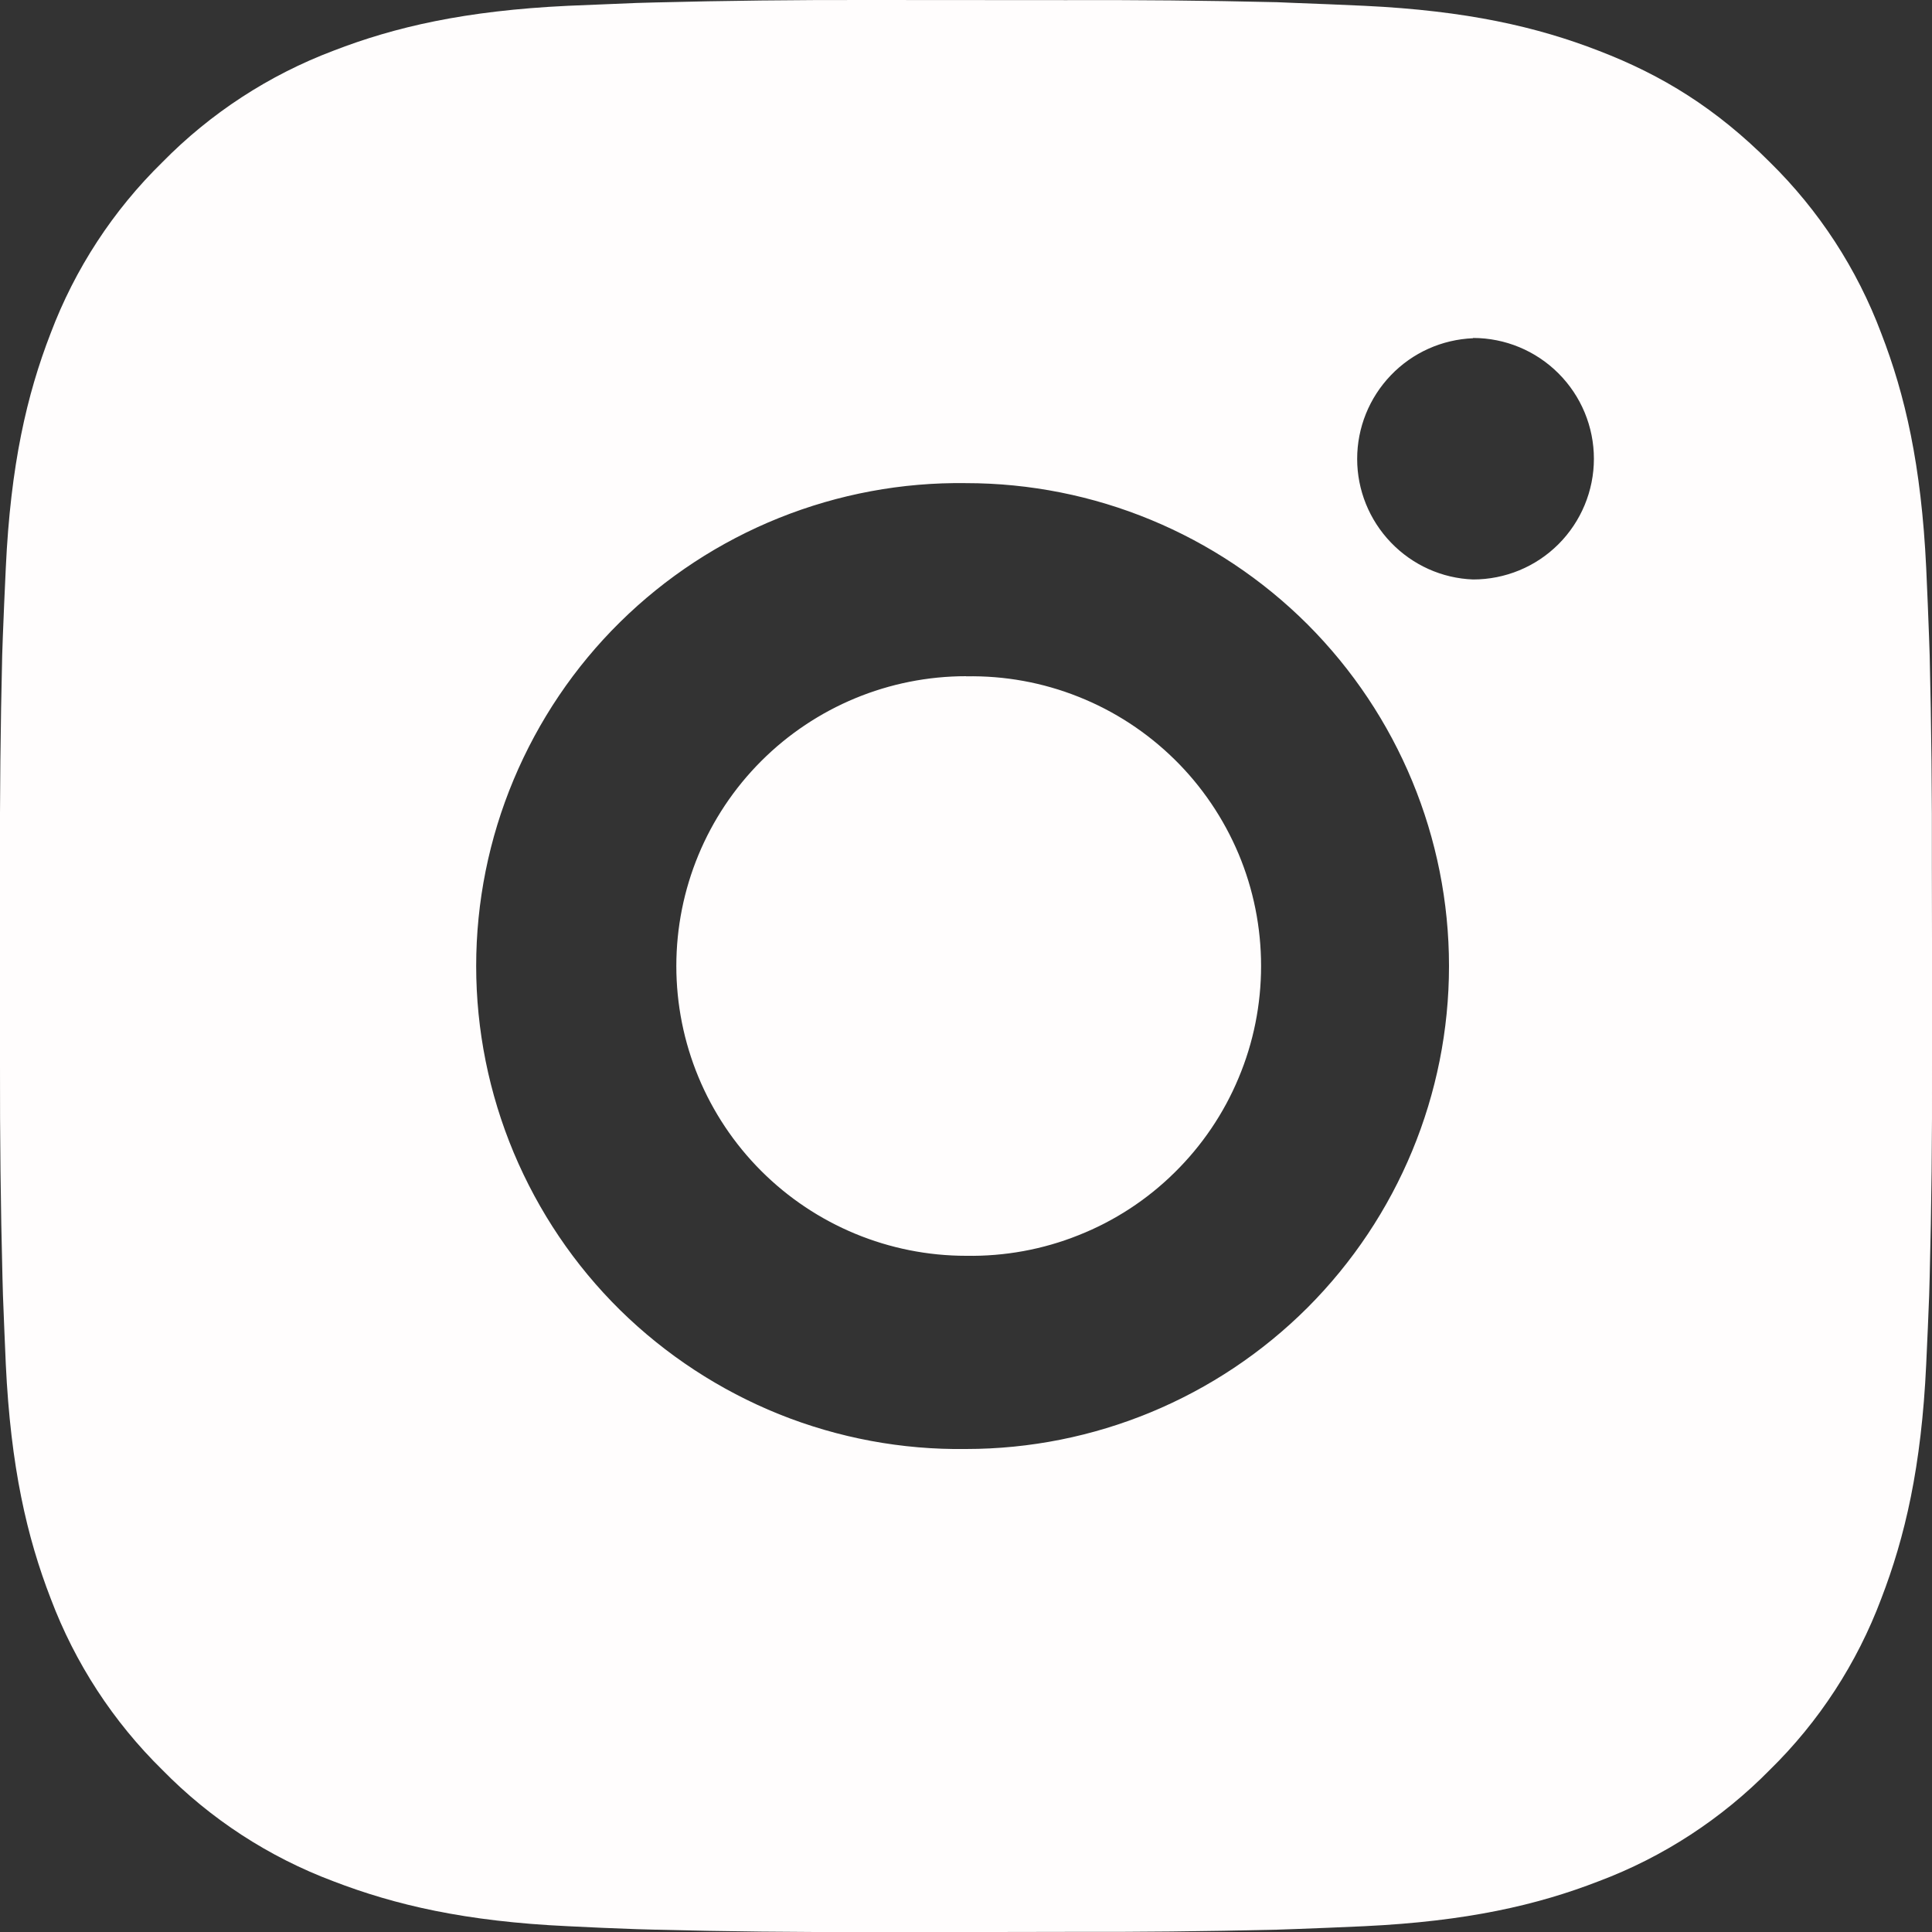 <?xml version="1.0" encoding="utf-8"?>
<svg xmlns="http://www.w3.org/2000/svg" fill="none" height="100%" overflow="visible" preserveAspectRatio="none" style="display: block;" viewBox="0 0 15 15" width="100%">
<rect x="0" y="0" width="15" height="15" fill="#333333" stroke="none"/>
<path d="M8.271 0.001C8.818 -0.001 9.366 0.004 9.913 0.017L10.058 0.023C10.226 0.029 10.392 0.036 10.592 0.045C11.39 0.083 11.935 0.209 12.412 0.394C12.907 0.584 13.324 0.842 13.741 1.259C14.123 1.634 14.418 2.087 14.606 2.588C14.791 3.065 14.917 3.611 14.955 4.409C14.964 4.608 14.971 4.775 14.977 4.942L14.982 5.088C14.995 5.635 15.001 6.182 14.999 6.729L15 7.288V8.271C15.002 8.818 14.996 9.365 14.982 9.913L14.978 10.058C14.972 10.226 14.964 10.392 14.955 10.592C14.918 11.39 14.79 11.934 14.606 12.412C14.418 12.913 14.123 13.367 13.741 13.741C13.366 14.122 12.913 14.418 12.412 14.606C11.935 14.791 11.39 14.917 10.592 14.955C10.392 14.964 10.226 14.971 10.058 14.977L9.913 14.982C9.366 14.995 8.818 15.001 8.271 14.999L7.712 15H6.73C6.183 15.002 5.635 14.996 5.088 14.982L4.943 14.978C4.765 14.972 4.587 14.964 4.409 14.955C3.611 14.918 3.066 14.79 2.588 14.606C2.087 14.418 1.634 14.123 1.26 13.741C0.878 13.366 0.583 12.913 0.394 12.412C0.209 11.934 0.083 11.39 0.045 10.592C0.037 10.414 0.03 10.236 0.023 10.058L0.019 9.913C0.005 9.365 -0.001 8.818 0 8.271V6.729C-0.002 6.182 0.004 5.635 0.017 5.088L0.022 4.942C0.028 4.775 0.036 4.608 0.045 4.409C0.082 3.61 0.208 3.066 0.393 2.588C0.582 2.087 0.878 1.634 1.26 1.26C1.635 0.878 2.088 0.583 2.588 0.394C3.066 0.209 3.61 0.083 4.409 0.045L4.943 0.023L5.088 0.019C5.635 0.005 6.182 -0.001 6.729 0L8.271 0.001ZM7.5 3.751C7.003 3.744 6.51 3.836 6.049 4.021C5.588 4.206 5.168 4.481 4.814 4.83C4.46 5.179 4.18 5.595 3.988 6.053C3.796 6.511 3.697 7.003 3.697 7.5C3.697 7.997 3.796 8.489 3.988 8.948C4.18 9.406 4.46 9.822 4.814 10.171C5.168 10.519 5.588 10.794 6.049 10.98C6.51 11.165 7.003 11.257 7.5 11.25C8.495 11.25 9.448 10.855 10.152 10.152C10.855 9.448 11.25 8.494 11.25 7.5C11.25 6.505 10.855 5.552 10.152 4.848C9.448 4.145 8.495 3.751 7.5 3.751ZM7.5 5.251C7.799 5.245 8.096 5.299 8.374 5.41C8.651 5.52 8.904 5.685 9.118 5.895C9.331 6.104 9.5 6.354 9.616 6.629C9.732 6.905 9.791 7.201 9.791 7.5C9.791 7.799 9.732 8.095 9.616 8.37C9.501 8.646 9.331 8.896 9.118 9.105C8.905 9.315 8.652 9.48 8.374 9.59C8.097 9.701 7.8 9.755 7.501 9.75C6.904 9.75 6.332 9.513 5.91 9.091C5.488 8.669 5.251 8.097 5.251 7.5C5.251 6.903 5.488 6.331 5.91 5.909C6.332 5.487 6.904 5.25 7.501 5.25L7.5 5.251ZM11.437 2.626C11.195 2.636 10.967 2.738 10.799 2.913C10.631 3.088 10.537 3.32 10.537 3.563C10.537 3.805 10.631 4.037 10.799 4.212C10.967 4.387 11.195 4.49 11.437 4.499C11.686 4.499 11.924 4.401 12.1 4.225C12.276 4.049 12.375 3.81 12.375 3.562C12.375 3.313 12.276 3.075 12.1 2.899C11.924 2.723 11.686 2.624 11.437 2.624V2.626Z" fill="#FFFDFD" id="Vector"/>
</svg>